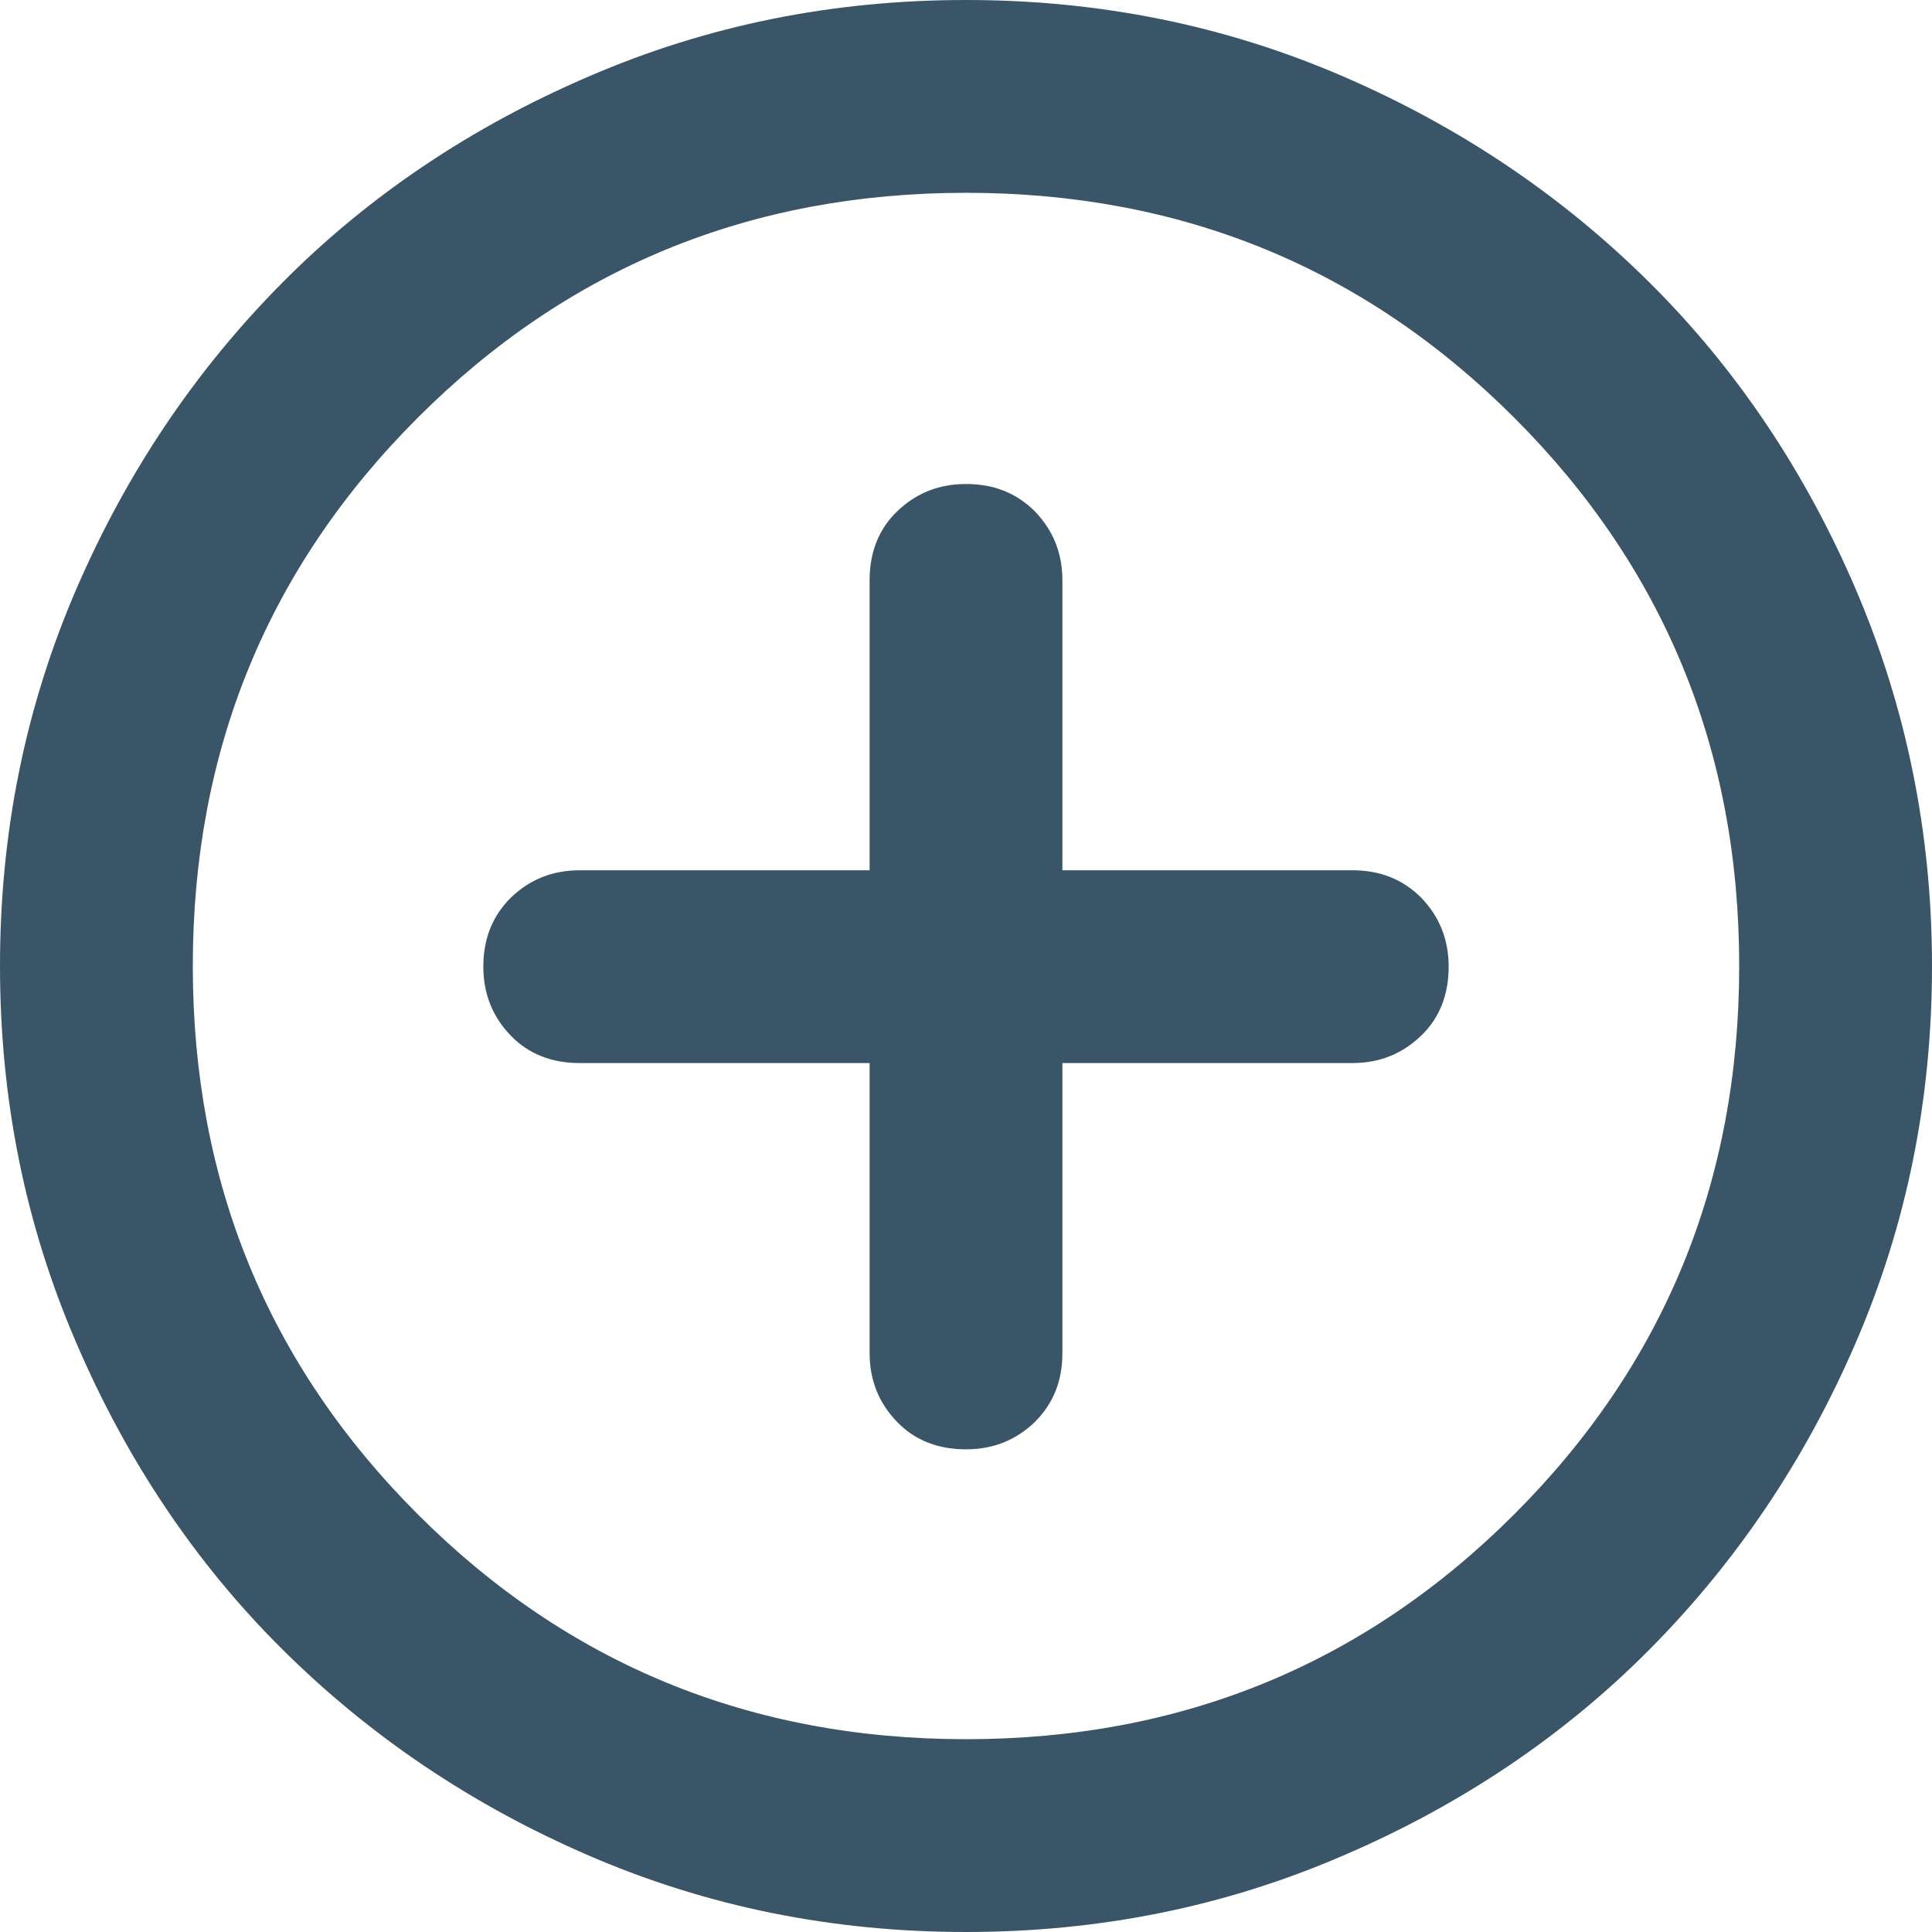 <?xml version="1.0" encoding="UTF-8"?>
<svg id="Layer_2" data-name="Layer 2" xmlns="http://www.w3.org/2000/svg" viewBox="0 0 28.86 28.86">
  <defs>
    <style>
      .cls-1 {
        fill: #3a5568;
      }
    </style>
  </defs>
  <path class="cls-1" d="M12.99,15.88v4.33c0,.41.14.75.41,1.03s.62.41,1.03.41.75-.14,1.03-.41c.28-.28.41-.62.41-1.03v-4.33h4.33c.41,0,.75-.14,1.03-.41s.41-.62.41-1.03-.14-.75-.41-1.03c-.28-.28-.62-.41-1.03-.41h-4.33v-4.33c0-.41-.14-.75-.41-1.03-.28-.28-.62-.41-1.03-.41s-.75.14-1.03.41-.41.62-.41,1.03v4.33h-4.33c-.41,0-.75.14-1.03.41-.28.28-.41.62-.41,1.03s.14.75.41,1.03.62.41,1.03.41h4.33ZM14.43,28.86c-2,0-3.87-.38-5.63-1.14-1.76-.76-3.28-1.79-4.58-3.08s-2.33-2.83-3.08-4.58c-.76-1.76-1.14-3.63-1.14-5.63s.38-3.87,1.14-5.63c.76-1.76,1.79-3.28,3.08-4.58s2.83-2.33,4.58-3.08c1.76-.76,3.63-1.14,5.63-1.14s3.87.38,5.63,1.14,3.28,1.79,4.58,3.08,2.33,2.83,3.08,4.58,1.14,3.63,1.14,5.63-.38,3.87-1.14,5.63-1.79,3.28-3.08,4.58-2.83,2.33-4.58,3.08c-1.76.76-3.63,1.14-5.63,1.14ZM14.43,25.98c3.22,0,5.95-1.12,8.19-3.36,2.24-2.24,3.36-4.97,3.36-8.19s-1.12-5.95-3.36-8.19c-2.24-2.24-4.97-3.36-8.19-3.36s-5.95,1.12-8.19,3.36c-2.24,2.24-3.36,4.97-3.36,8.19s1.12,5.95,3.36,8.19c2.24,2.24,4.97,3.36,8.19,3.36Z"/>
</svg>